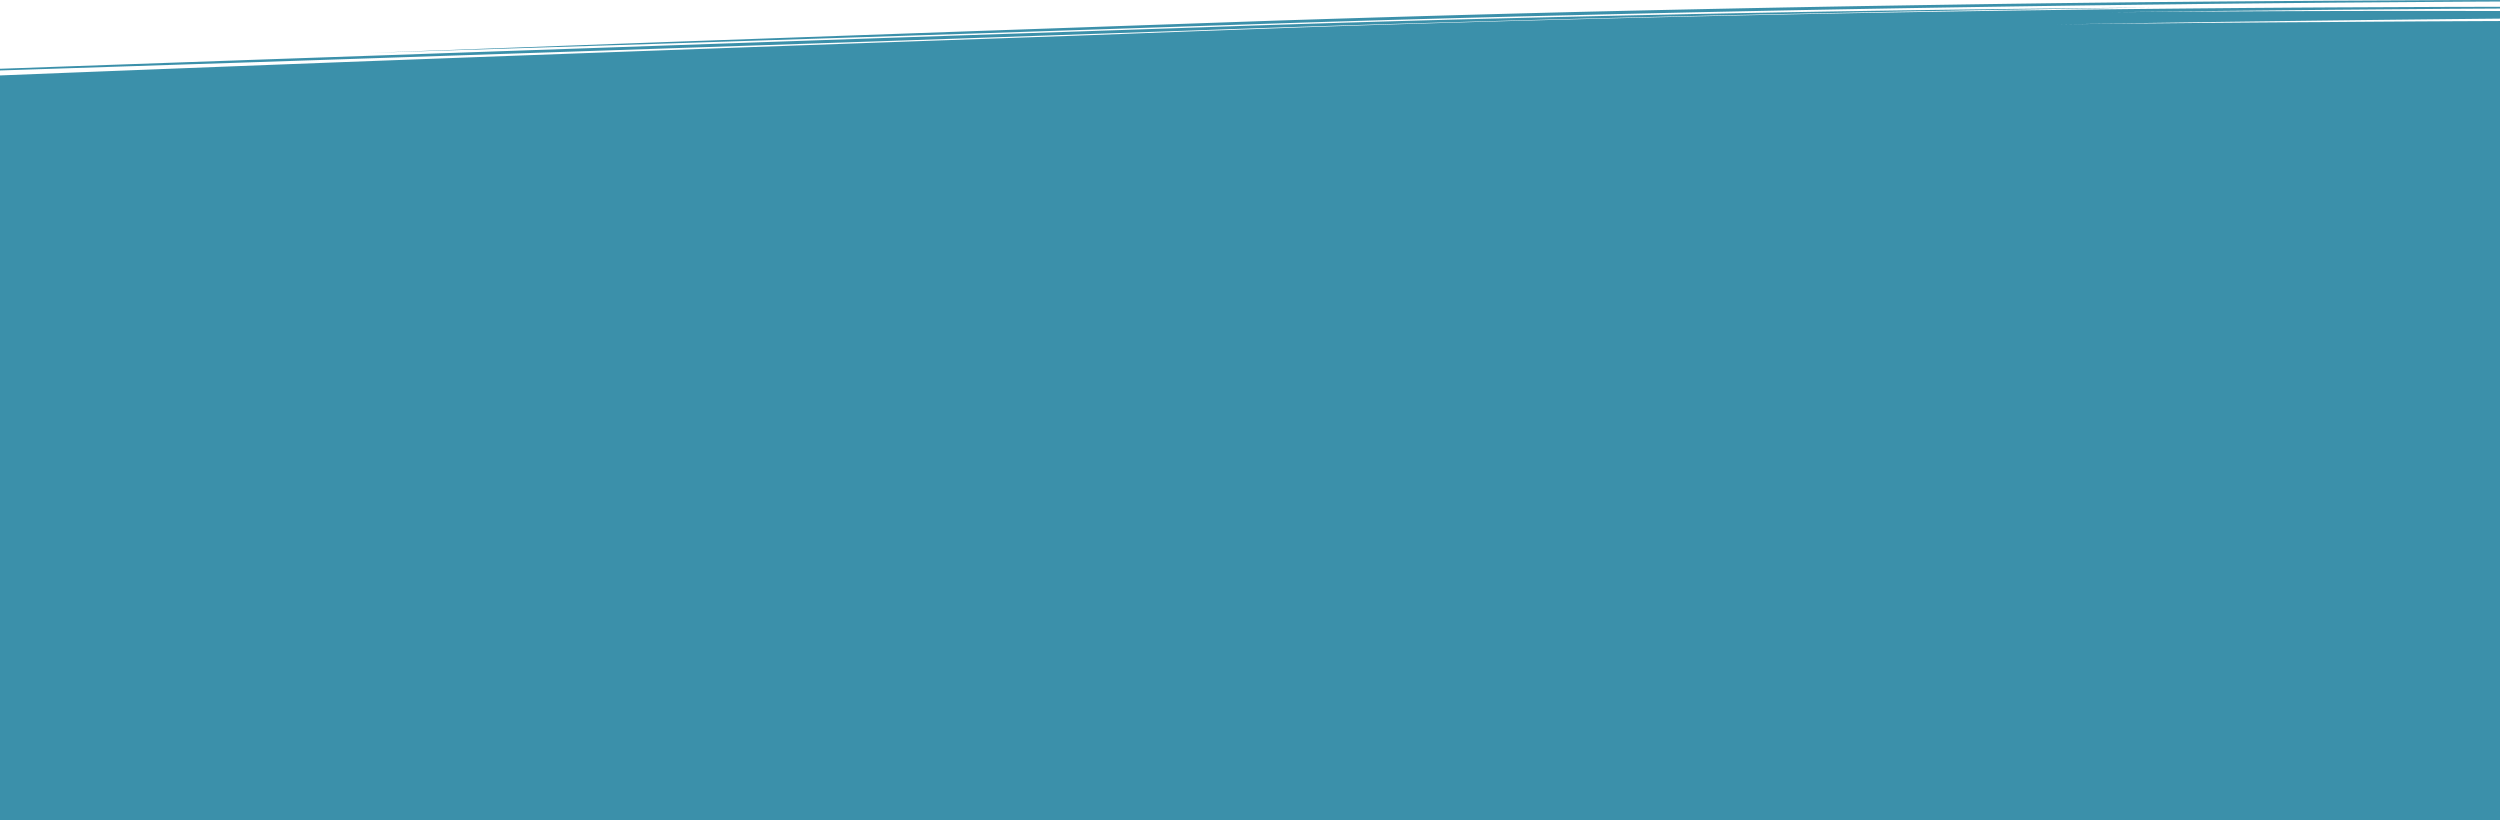 <?xml version="1.0" encoding="UTF-8"?> <svg xmlns="http://www.w3.org/2000/svg" xmlns:xlink="http://www.w3.org/1999/xlink" width="1920" height="630" preserveAspectRatio="none" viewBox="0 0 1920 630"><defs><clipPath id="clip-path"><rect id="Rectangle_148376" data-name="Rectangle 148376" width="1920" height="630" transform="translate(0 2834)" fill="#3b90aa" stroke="#707070" stroke-width="1"></rect></clipPath></defs><g id="Mask_Group_369" data-name="Mask Group 369" transform="translate(0 -2834)" clip-path="url(#clip-path)"><path id="Union_138" data-name="Union 138" d="M2324.438,30.335c-38.223,2.385-78.287,4.735-119.651,6.987-55.673,3.019-113.7,5.673-172.956,8-118.488,4.659-241.436,8.711-358.1,12.641-19.369-.075-45.807.389-74.926,1.427L1290.832,70.666c-123.443,4.122-207.21,6.92-219.983,7.347q-7.047.247-13.856.54-6.793.267-13.289.569c-8.654.4-16.873.862-24.51,1.355-117.521,3.7-231.65,6.411-336.639,8.695S481.685,93.221,400.528,94.7l-92.042,1.673C212.054,97.514,110.529,98.52,4.433,99.381L7.911,789.433h0l.034,6.814,13.92-.329q258.992,1.4,481.771-.434,63.622-.357,127.24-.972,39.548-.306,79.088-.852l-27.369.445c-224.552,3.7-449.206,5.442-673.942,6.542l5.887-1.372.057-.034-6.036,1.406h.092l-.092.021q329.25,5.205,658.781,2.367l-85.3,1.025-85.3.867-88.163.719-88.169.5q-88.169.493-176.344.631c58.783.41,117.572.473,176.362.54l88.184-.169,88.185-.385q176.37-.989,352.687-4.147,176.3-3.174,352.475-8.421,44.037-1.313,88.058-2.813l87.934-3.186,83.847-3.133q284.98-9.844,569.867-20.554Q2368.445,751.7,2705,737.335q-145.074,3.375-290.09,7.32,87.526-3.87,175-8.274c44.443-1.495,84.619-2.843,114.594-3.847V0C2554.877,13.91,2425.769,23.594,2324.438,30.335ZM2630.1,2.2l-1.118.084-4.405.353-17.1,1.418-27.432,2.286-36.917,3.016c-55.161,4.46-133.356,10.471-225.465,16.508-46.045,3.006-95.615,6.051-147.4,8.859-51.787,2.788-105.958,5.261-161.4,7.541C1897.983,46.8,1782.33,50.9,1671.572,54.857c-17.363.49-39.063,1.184-62.617,2.022l-274.39,9.805L1060.252,76.24c-23.519.744-45.137,1.512-62.458,2.133-110.608,3.224-203.044,5.2-282.438,6.816S569.567,87.924,510.89,88.866c-117.354,1.872-203.863,3.006-302.16,4.053l60.648-.519c39.337-.363,96.491-.9,167.522-1.768s155.945-2,250.786-3.651c94.833-1.671,199.617-3.768,310.258-6.911,17.349-.345,38.994-.949,62.521-1.693l274.312-9.728,274.414-9.634c23.553-.838,45.237-1.7,62.57-2.463,110.751-4.052,226.393-8.269,337.28-12.924,55.441-2.342,109.623-4.881,161.418-7.737,51.794-2.877,101.36-5.99,147.4-9.07,92.1-6.183,170.269-12.347,225.4-16.966l36.888-3.137,27.4-2.411,17.065-1.544L2629,2.349c.492-.05.863-.09,1.11-.115a3.318,3.318,0,0,0,.369-.05s-.008,0-.023,0C2630.406,2.183,2630.288,2.19,2630.1,2.2ZM2413.135,15.9l-4.663.315-17.711,1.223c-15.268,1.059-37.1,2.566-63.389,4.293-52.562,3.45-122.971,7.833-193.959,11.39-35.511,1.8-71.268,3.391-105.107,4.813l-49.025,2.013L1934.8,41.7l-99.865,3.768c-21.036.783-36.5,1.611-39.938,2.043,6.823.111,19.022-.211,40.058-.992l99.864-3.851,44.48-1.8,49.025-2.067c33.839-1.461,69.6-3.1,105.11-4.943,70.989-3.652,141.384-8.147,193.926-11.723,26.273-1.79,48.1-3.363,63.35-4.489l17.689-1.327,4.651-.368c1.052-.086,1.591-.144,1.591-.144S2414.192,15.831,2413.135,15.9ZM1636.488,51.833l-.024-.017-1.1.047-1.1.031.024.017c-13.443.59-23.617,1.068-29.971,1.415l30.806-.806.023.018,1.1-.049,1.1-.03-.024-.017c13.444-.59,23.614-1.076,29.966-1.423Zm-45.934,1.631-.145-.005.005.021c-1.757.188-3.083.367-3.905.532,1.234.076,2.6.138,4.086.187l0,.022.141-.015.148,0-.006-.019c1.756-.188,3.083-.368,3.906-.533-1.234-.076-2.6-.138-4.085-.188l-.005-.021Zm-8.282.649-1.571.033-6.127.175-23.271.753-83.316,2.842L1212.892,66.8l-138.315,4.854-16.569.583-16.27.51-31.592.975L951.56,75.371c-73.313,1.97-125.515,3.063-134.191,3.266-34.718.791-71.433,2.349-76.448,2.513,23.7.122,41.852.179,76.576-.61,8.68-.2,60.887-1.35,134.207-3.417L1010.3,75.4l31.6-1.021,16.27-.534,16.57-.607,138.3-5.087,255.037-9.491,83.277-3.2,23.251-.941,6.115-.272,1.567-.082a4.263,4.263,0,0,0,.526-.044,1.014,1.014,0,0,0-.206-.008ZM2630.189,747.281c-14.546.513-29.091,1.014-43.621,1.668,14.563-.324,29.112-.8,43.662-1.269,14.544-.513,29.09-1.013,43.62-1.669C2659.285,746.335,2644.736,746.814,2630.189,747.281Zm-290.891,9.4-243,7.912-242.99,8.1-242.982,8.164-242.961,8.377c-80.936,2.93-162.1,5.3-243.214,7.541q-121.69,3.316-243.448,5.709c-81.162,1.723-162.348,2.965-243.539,4.165q121.813-.987,243.606-2.994,121.783-2.079,243.527-5.042,121.722-2.932,243.277-7.2l242.988-8.162,242.966-8.376,242.958-8.439,242.935-8.582,242.891-8.768Zm-565.192,22.42-231.568,7.545-231.552,7.711q-115.848,3.781-231.941,6.473-116.013,2.886-232.075,4.949t-232.146,3.39c-38.693.512-77.392.826-116.088,1.215l-58.047.44c-19.351.129-38.7.309-58.051.377-38.7.216-77.4.472-116.1.545l-58.052.181L150.431,812l58.052.284,58.056.1c38.7.1,77.408,0,116.113-.013,19.353-.013,38.705-.136,58.057-.209l58.059-.273c38.705-.278,77.412-.48,116.115-.881,77.412-.632,154.81-1.781,232.2-3.048s154.772-2.881,232.137-4.733q116.012-2.92,231.971-6.687l231.521-8.051,231.5-8.216,231.478-8.469ZM4.1,789.44l3.669-.007-3.574-.047Zm-.207,0L.694,791.31,0,791.716l.712-.4L4.1,789.44Zm10.652,9.836-.633.374.716-.394Z" transform="translate(2289 3646.438) rotate(180)" fill="#3b90aa" stroke="rgba(0,0,0,0)" stroke-miterlimit="10" stroke-width="1"></path></g></svg> 